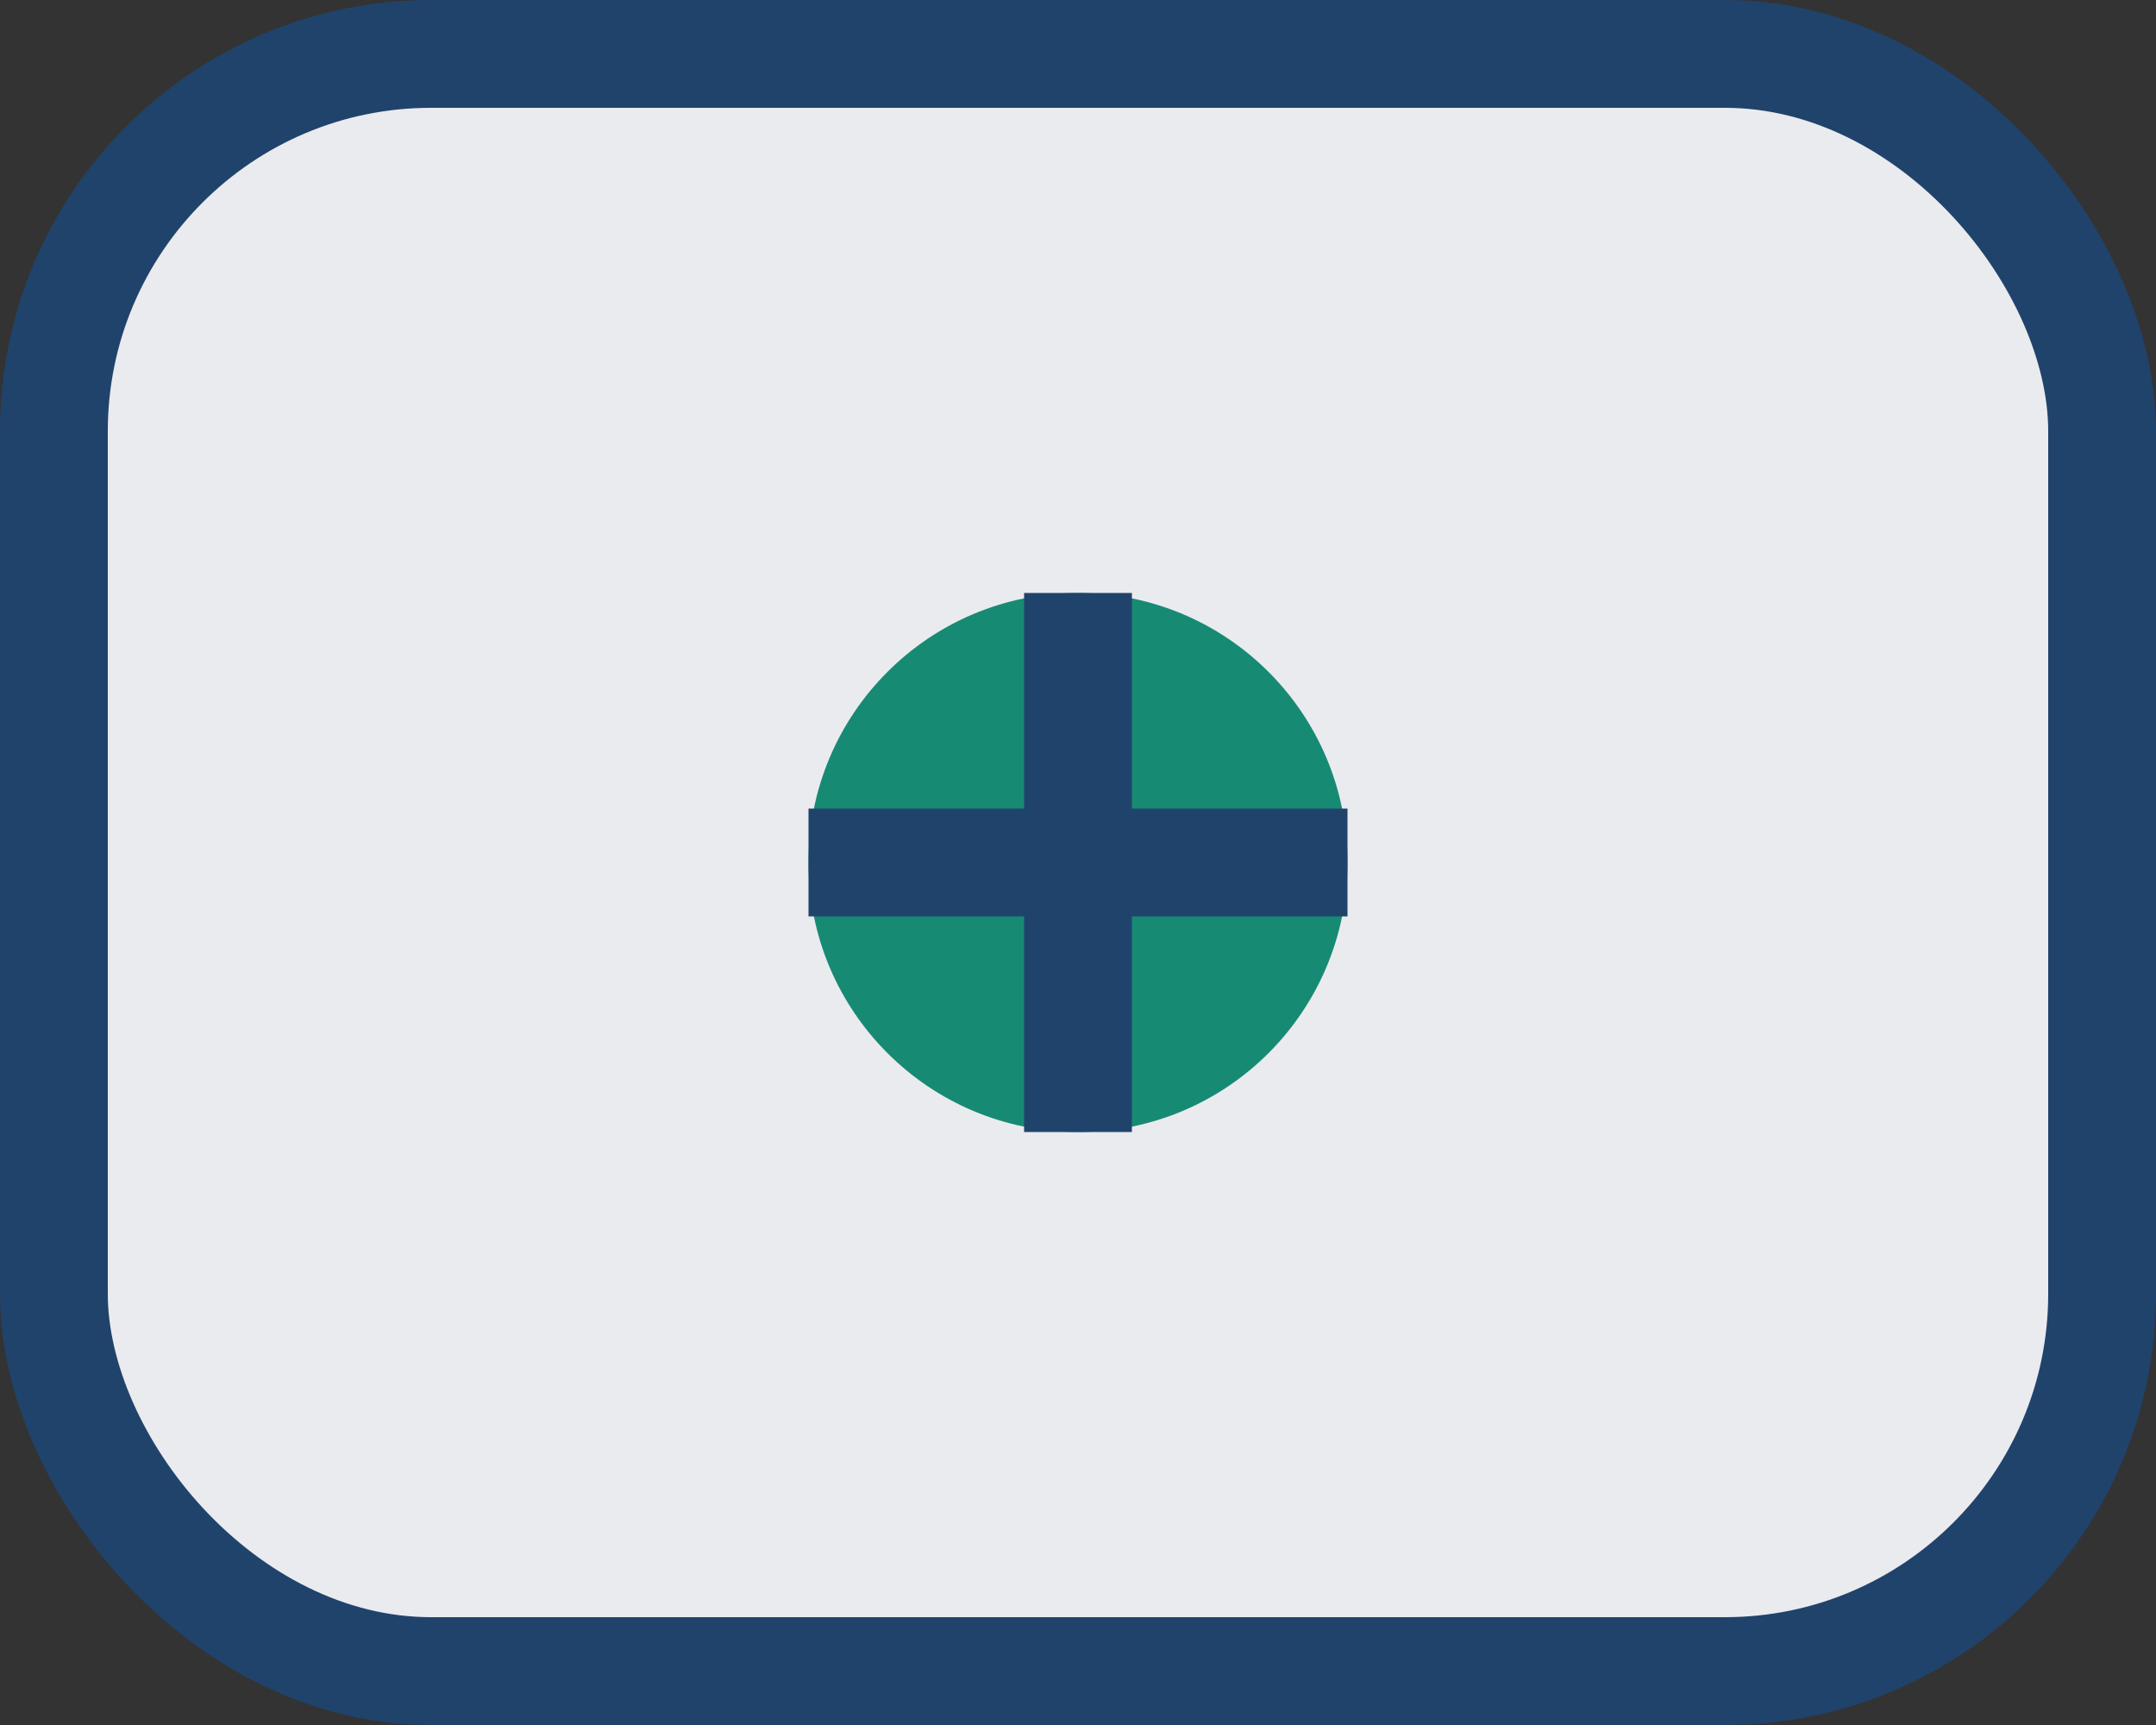 <?xml version="1.0" encoding="UTF-8"?>
<svg xmlns="http://www.w3.org/2000/svg" width="40" height="32" viewBox="0 0 40 32"><rect x="0" y="0" width="40" height="32" fill="#333333" stroke="none"/><rect x="1" y="1" width="38" height="30" rx="7" fill="#EAEBEF" stroke="#20436C" stroke-width="2"/><circle cx="20" cy="16" r="5" fill="#178A74"/><path d="M20 11v10M15 16h10" stroke="#20436C" stroke-width="2"/></svg>